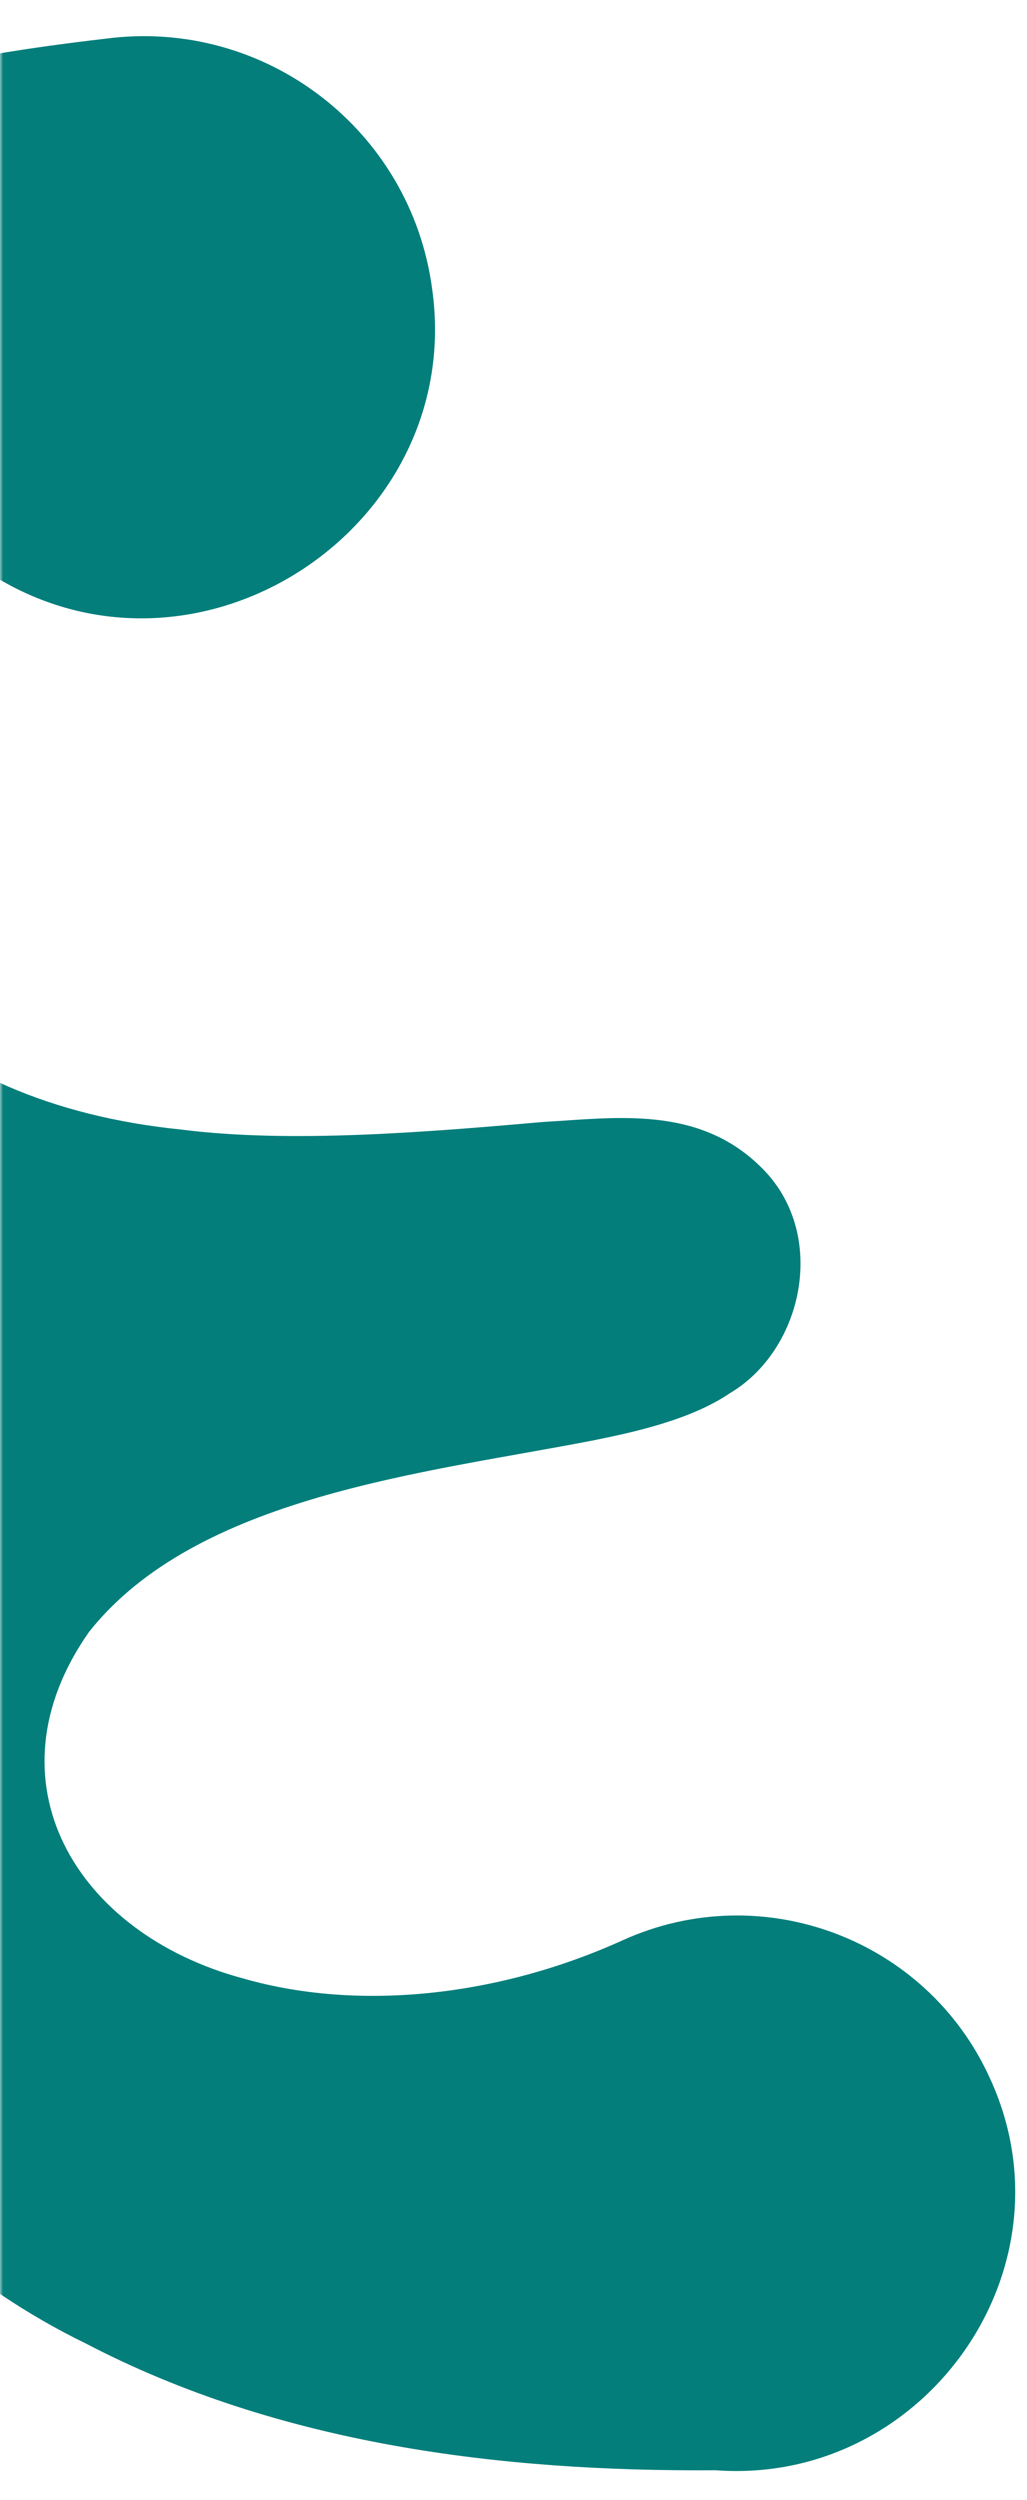 <svg xmlns="http://www.w3.org/2000/svg" width="166" height="404" viewBox="0 0 166 404" fill="none"><g clip-path="url(#clip0_4194_1486)"><mask id="mask0_4194_1486" style="mask-type:luminance" maskUnits="userSpaceOnUse" x="0" y="0" width="166" height="404"><path d="M166 0H0V404H166V0Z" fill="white"></path></mask><g mask="url(#mask0_4194_1486)"><path d="M-90.303 120.959C-83.668 150.073 -68.626 179.36 -43.689 197.765C-31.164 207.18 -17.102 213.443 -2.385 217.367C-22.58 229.646 -37.944 248.179 -43.59 277.218C-52.245 320.771 -23.424 360.549 13.869 378.687C45.196 395.025 80.951 399.426 115.677 399.171C149.275 401.648 174.262 366.709 160.001 335.814C149.785 313.305 123.17 303.319 100.658 313.527C80.584 322.632 57.965 325.062 39.301 319.701C12.236 312.444 -2.516 287.788 14.389 263.704C31.771 241.781 68.388 238.08 95.635 232.807C102.308 231.465 111.594 229.472 118.025 225.097C129.922 218.023 133.947 199.154 122.931 188.527C112.811 178.594 99.527 180.629 87.898 181.291C69.393 182.905 47.087 184.797 29.314 182.53C-12.588 178.276 -36.922 153.382 -40.937 111.835C-41.706 100.613 -33.051 88.285 -21.309 88.048C-15.233 87.719 -7.642 89.409 0.489 93.963C33.473 112.681 75.168 84.645 69.854 46.729C66.463 20.994 42.832 2.864 17.091 6.247C-6.893 9.052 -31.507 13.457 -52.323 27.489C-82.936 46.892 -99.234 85.805 -90.303 120.959ZM101.565 221.381C101.691 221.436 101.628 221.409 101.565 221.381Z" fill="#037E7B"></path></g></g><defs><clipPath id="clip0_4194_1486"><rect width="166" height="404" fill="white"></rect></clipPath></defs></svg>